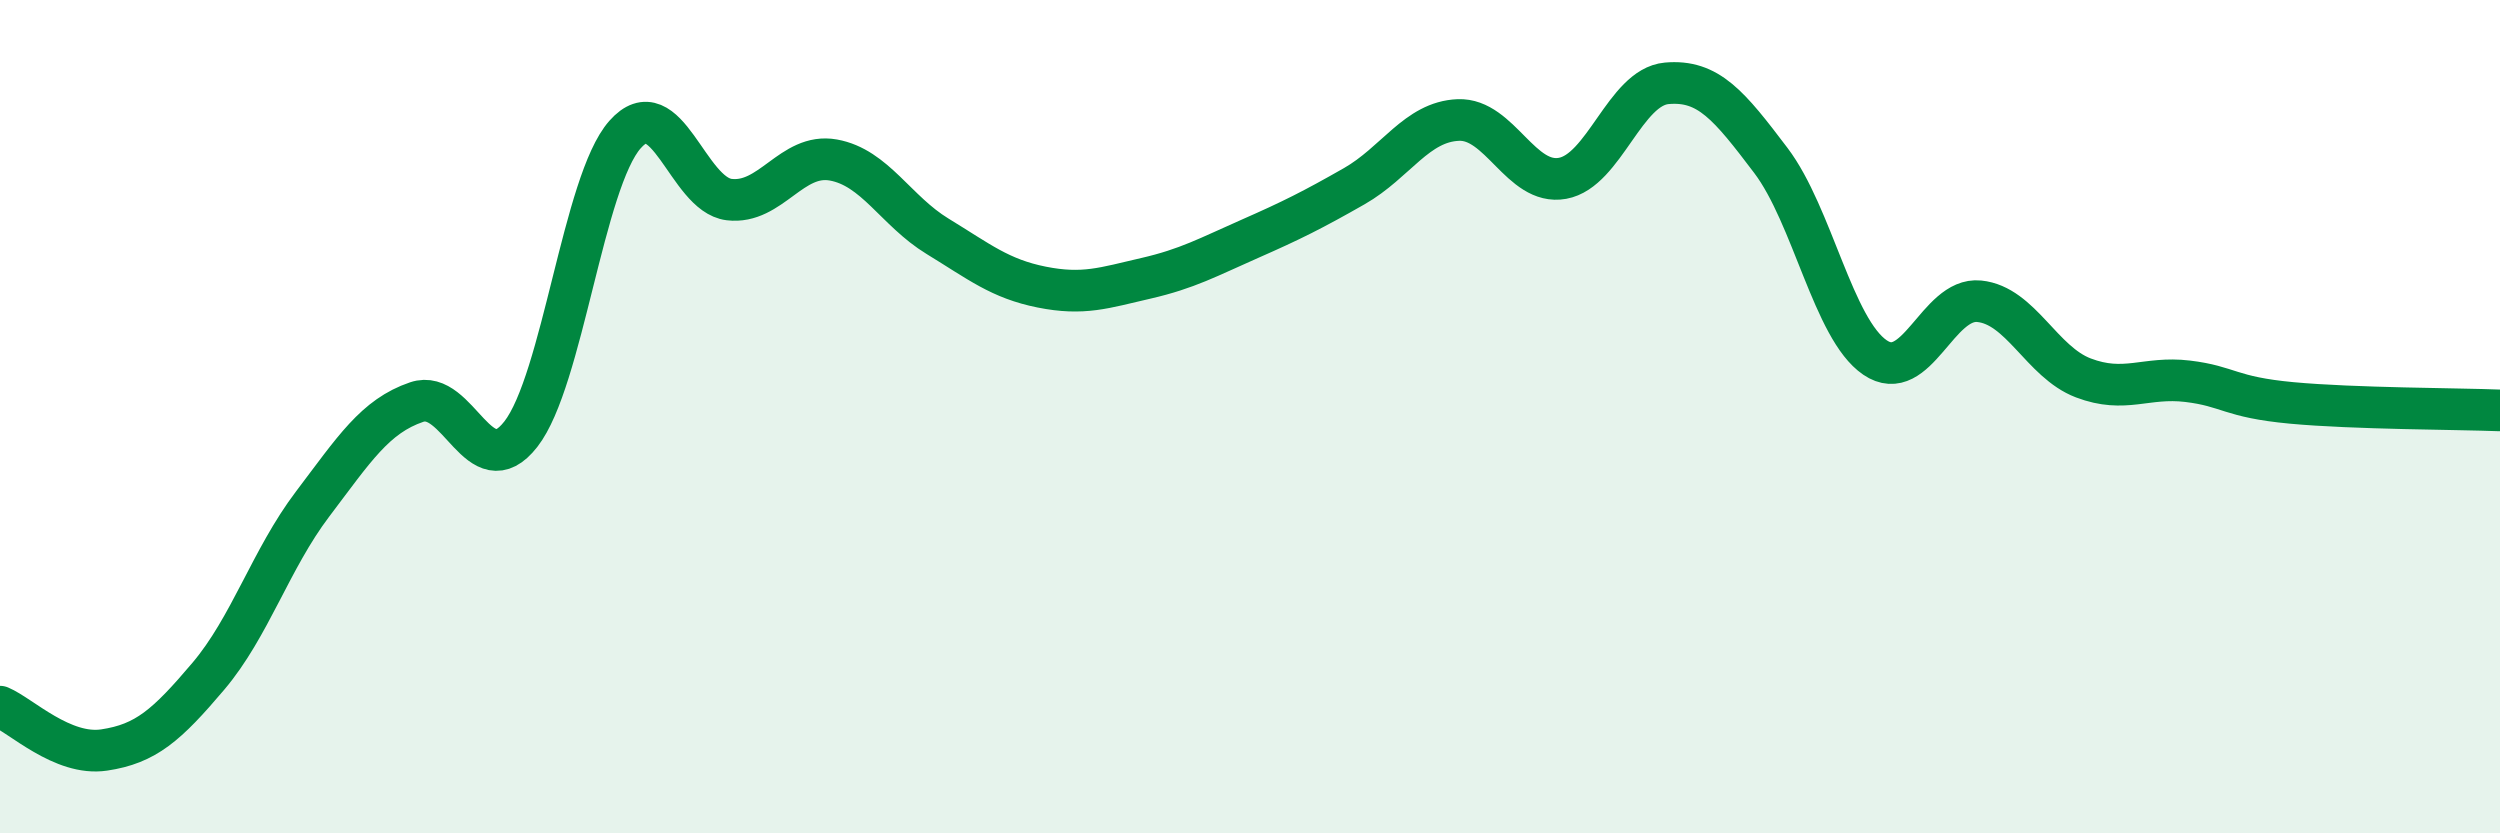 
    <svg width="60" height="20" viewBox="0 0 60 20" xmlns="http://www.w3.org/2000/svg">
      <path
        d="M 0,16.96 C 0.5,17.17 1.5,18.15 2.5,18 C 3.5,17.85 4,17.41 5,16.23 C 6,15.05 6.5,13.42 7.5,12.1 C 8.5,10.78 9,9.99 10,9.65 C 11,9.31 11.5,11.7 12.5,10.42 C 13.5,9.14 14,4.36 15,3.23 C 16,2.1 16.5,4.67 17.5,4.79 C 18.5,4.91 19,3.66 20,3.84 C 21,4.02 21.5,5.06 22.5,5.67 C 23.5,6.28 24,6.69 25,6.89 C 26,7.09 26.5,6.91 27.5,6.68 C 28.5,6.45 29,6.17 30,5.73 C 31,5.29 31.5,5.04 32.5,4.47 C 33.5,3.9 34,2.92 35,2.88 C 36,2.84 36.5,4.46 37.5,4.28 C 38.5,4.1 39,2.09 40,2 C 41,1.91 41.5,2.53 42.5,3.85 C 43.5,5.17 44,7.9 45,8.58 C 46,9.26 46.5,7.13 47.5,7.23 C 48.5,7.33 49,8.69 50,9.07 C 51,9.45 51.5,9.03 52.5,9.15 C 53.5,9.27 53.5,9.53 55,9.67 C 56.5,9.81 59,9.81 60,9.85L60 20L0 20Z"
        fill="#008740"
        opacity="0.1"
        stroke-linecap="round"
        stroke-linejoin="round"
      />
      <path
        d="M 0,16.96 C 0.5,17.17 1.5,18.15 2.5,18 C 3.5,17.85 4,17.41 5,16.23 C 6,15.05 6.5,13.42 7.5,12.1 C 8.5,10.78 9,9.99 10,9.65 C 11,9.31 11.5,11.7 12.5,10.42 C 13.5,9.14 14,4.36 15,3.23 C 16,2.1 16.5,4.67 17.5,4.79 C 18.5,4.91 19,3.66 20,3.84 C 21,4.02 21.5,5.06 22.5,5.67 C 23.5,6.28 24,6.69 25,6.89 C 26,7.09 26.5,6.91 27.5,6.68 C 28.5,6.45 29,6.17 30,5.73 C 31,5.29 31.5,5.04 32.5,4.47 C 33.5,3.9 34,2.92 35,2.88 C 36,2.84 36.5,4.46 37.5,4.28 C 38.5,4.1 39,2.09 40,2 C 41,1.91 41.5,2.53 42.5,3.85 C 43.5,5.17 44,7.9 45,8.58 C 46,9.26 46.5,7.13 47.5,7.23 C 48.5,7.33 49,8.69 50,9.07 C 51,9.45 51.5,9.03 52.5,9.15 C 53.5,9.27 53.5,9.53 55,9.67 C 56.5,9.81 59,9.81 60,9.85"
        stroke="#008740"
        stroke-width="1"
        fill="none"
        stroke-linecap="round"
        stroke-linejoin="round"
      />
    </svg>
  